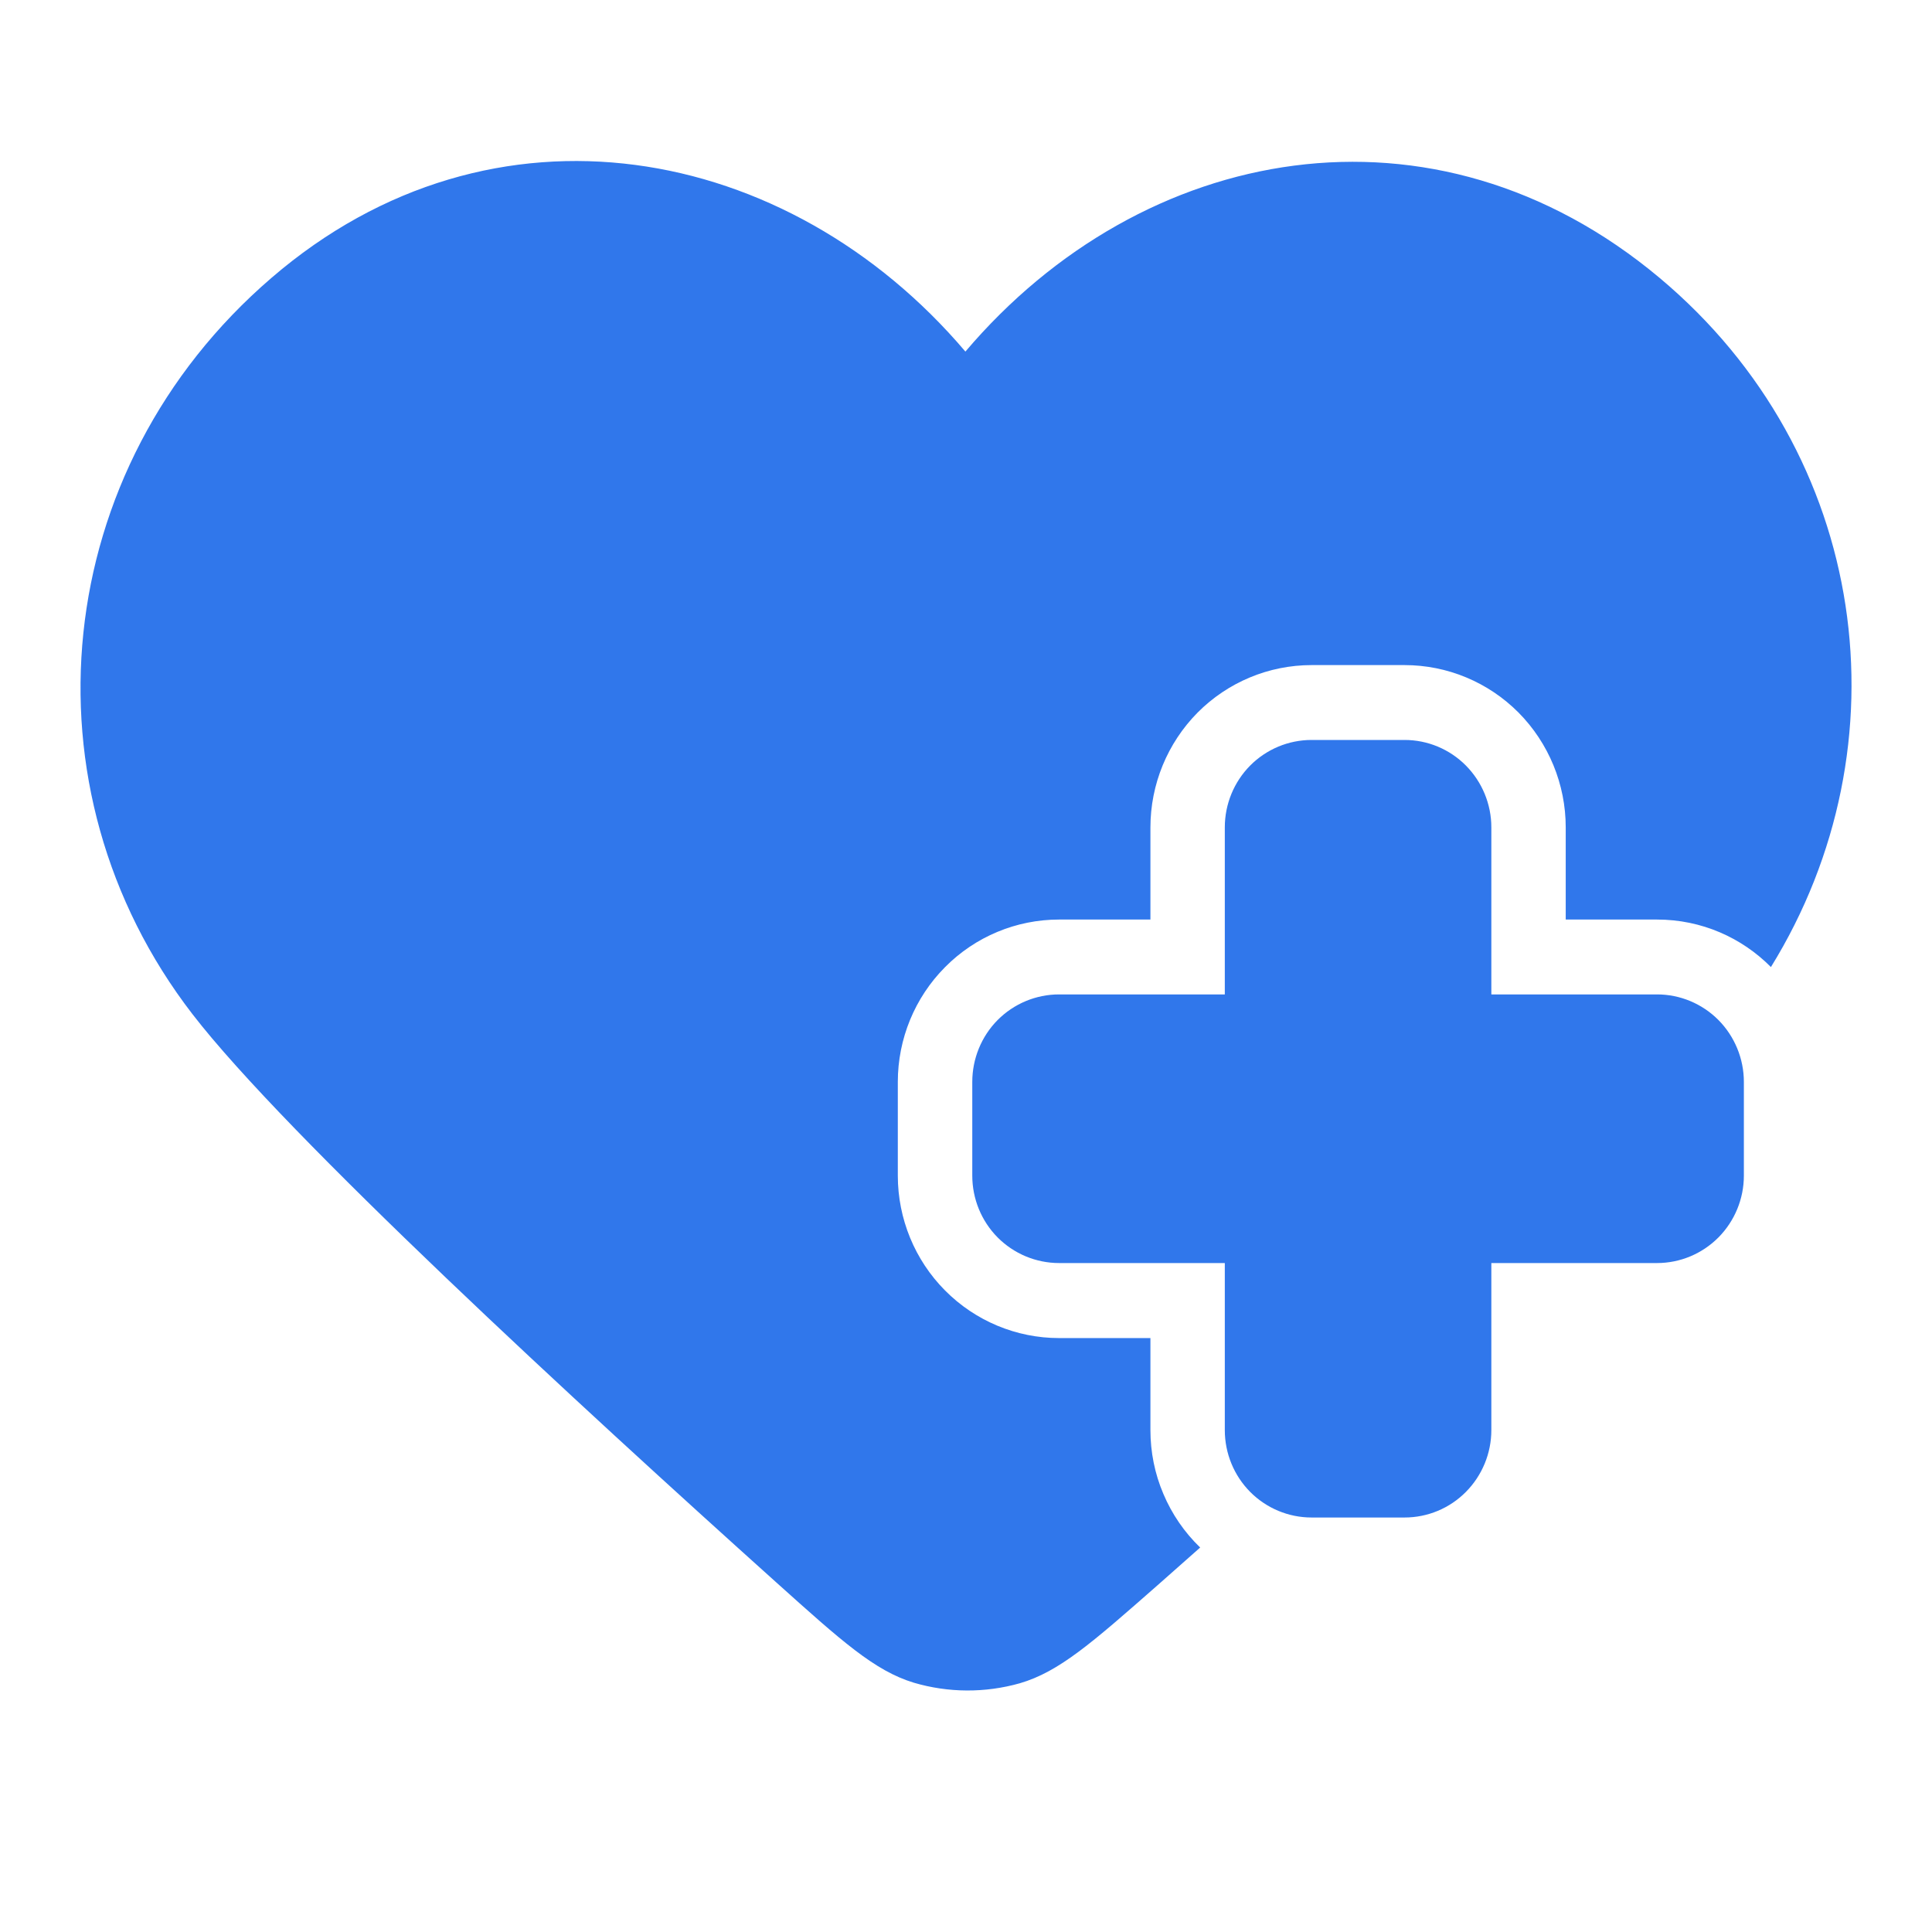 <svg width="24" height="24" viewBox="0 0 24 24" fill="none" xmlns="http://www.w3.org/2000/svg">
<path fill-rule="evenodd" clip-rule="evenodd" d="M11.993 4.368C9.794 1.777 6.126 1.079 3.371 3.453C0.615 5.824 0.227 9.791 2.39 12.597C3.553 14.105 7.195 17.458 9.644 19.658C10.458 20.389 10.865 20.755 11.351 20.903C11.781 21.03 12.238 21.032 12.669 20.91C13.158 20.767 13.565 20.408 14.38 19.692L14.909 19.224C14.713 19.035 14.558 18.809 14.452 18.558C14.345 18.308 14.291 18.038 14.291 17.765V16.622H13.156C12.625 16.622 12.115 16.409 11.74 16.031C11.364 15.653 11.153 15.139 11.153 14.604V13.44C11.153 12.905 11.364 12.392 11.74 12.014C12.115 11.635 12.625 11.423 13.156 11.423H14.291V10.279C14.291 9.744 14.502 9.231 14.877 8.852C15.253 8.474 15.762 8.262 16.293 8.262H17.448C17.979 8.262 18.488 8.474 18.864 8.852C19.239 9.231 19.45 9.744 19.45 10.279V11.423H20.585C21.137 11.423 21.637 11.648 21.999 12.013C23.701 9.259 23.229 5.64 20.615 3.451C17.812 1.104 14.192 1.776 11.993 4.367M15.215 10.278C15.215 9.99 15.328 9.714 15.53 9.51C15.733 9.306 16.007 9.192 16.293 9.192H17.448C17.734 9.192 18.008 9.306 18.21 9.51C18.412 9.714 18.526 9.99 18.526 10.278V12.353H20.585C20.871 12.353 21.145 12.468 21.347 12.671C21.549 12.875 21.663 13.152 21.663 13.44V14.604C21.663 14.892 21.549 15.168 21.347 15.372C21.145 15.575 20.871 15.69 20.585 15.69H18.526V17.765C18.526 18.053 18.412 18.329 18.21 18.533C18.008 18.737 17.734 18.851 17.448 18.851H16.293C16.007 18.851 15.733 18.737 15.53 18.533C15.328 18.329 15.215 18.053 15.215 17.765V15.69H13.156C12.87 15.69 12.595 15.575 12.393 15.372C12.191 15.168 12.078 14.892 12.078 14.604V13.44C12.078 13.152 12.191 12.875 12.393 12.671C12.595 12.468 12.87 12.353 13.156 12.353H15.215V10.278Z" fill="#3077EB"/>
</svg>
